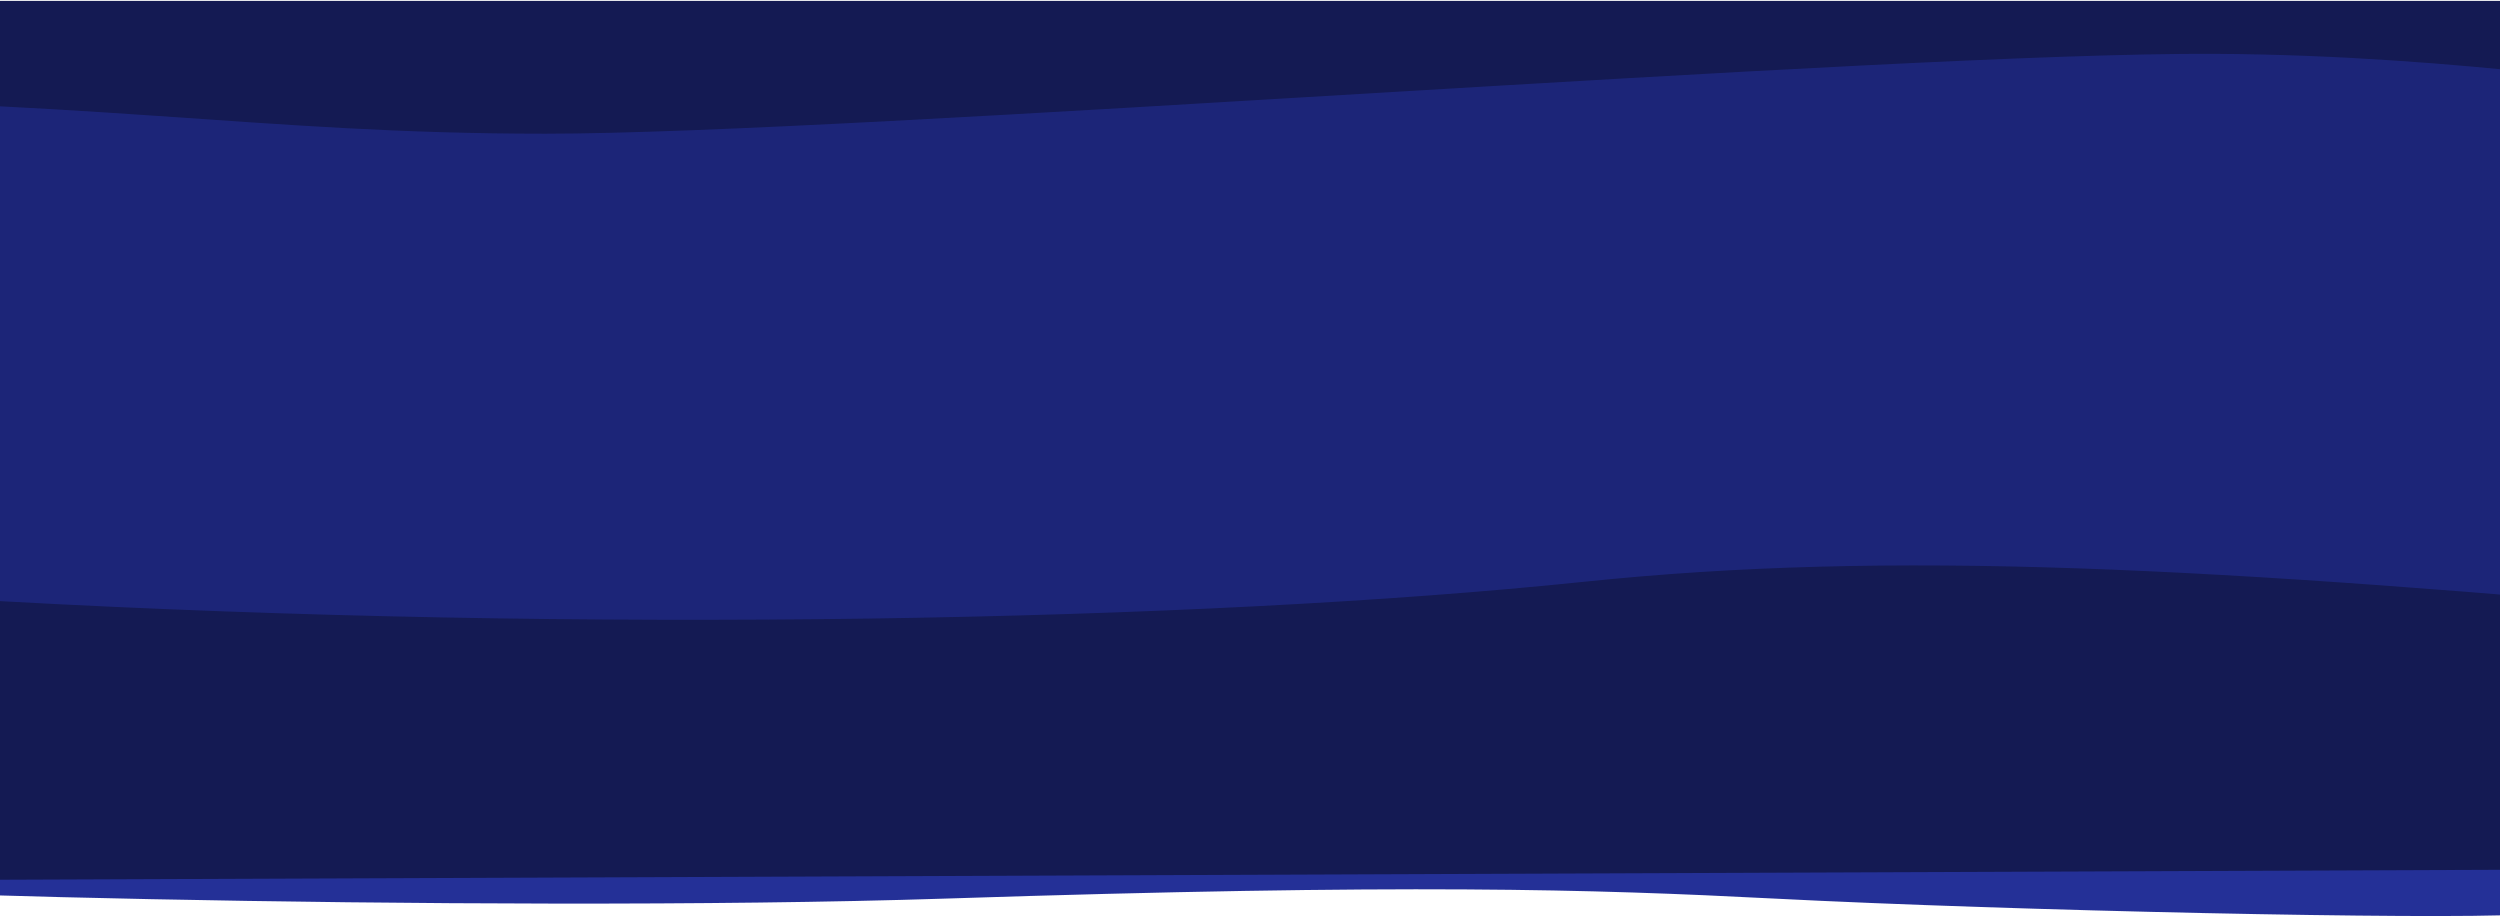 <?xml version="1.0" encoding="UTF-8"?> <svg xmlns="http://www.w3.org/2000/svg" width="1440" height="528" viewBox="0 0 1440 528" fill="none"><path d="M-133.744 0.51L1574.07 0.51L1574.07 510.637L-133.744 510.637L-133.744 0.51Z" fill="#141A53"></path><path opacity="0.3" d="M314 77.019C145.929 77.019 54.106 56.387 -198 56.386L-190.176 301.771C-164.645 308.966 -154.273 337.746 2.506 346.38C337.255 364.816 690.657 358.156 912.062 335.131C1089.19 316.712 1270.3 326.234 1584.66 355.015L1586 53.019C1531.14 53.018 1421.89 31.86 1276 31.018C1089.26 29.941 492.359 77.019 314 77.019Z" fill="#3141CE"></path><path d="M544.656 517.585C278.77 526.253 -180.916 513.252 -141.92 507.293L1491.21 500.793L1551.89 500.793L1585.75 512.168C1556.6 515.058 1540.84 521.377 1451.03 526.794C1402.43 529.726 1159.38 524.658 1022.07 517.585C916.896 512.168 810.542 508.918 544.656 517.585Z" fill="#243097"></path></svg> 